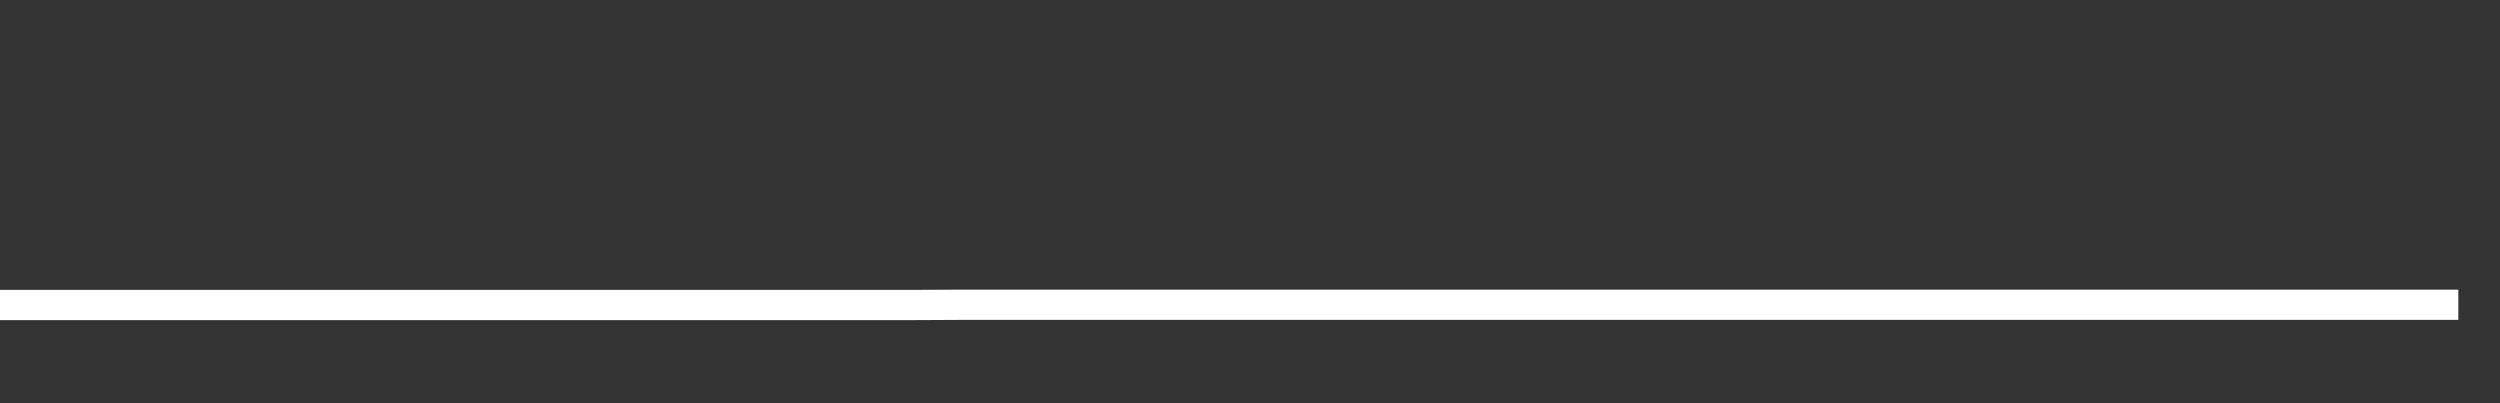<svg xmlns="http://www.w3.org/2000/svg" width="248" height="40" viewBox="0 0 248 40" shape-rendering="auto"><rect x="0" y="0" width="248" height="40" fill="#333333" stroke="none"/><polyline points="0, 30.254 4.133, 30.254 8.267, 30.254 12.4, 30.254 16.533, 30.254 20.667, 30.254 24.8, 30.254 28.933, 30.254 33.067, 30.254 37.2, 30.254 41.333, 30.254 45.467, 30.254 49.6, 30.254 53.733, 30.254 57.867, 30.254 62, 30.254 66.133, 30.254 70.267, 30.254 74.4, 30.254 78.533, 30.254 82.667, 30.254 86.8, 30.254 90.933, 30.254 95.067, 30.234 99.2, 30.234 103.333, 30.234 107.467, 30.234 111.6, 30.234 115.733, 30.234 119.867, 30.234 124, 30.234 128.133, 30.234 132.267, 30.234 136.4, 30.234 140.533, 30.234 144.667, 30.234 148.8, 30.234 152.933, 30.234 157.067, 30.234 161.2, 30.234 165.333, 30.234 169.467, 30.234 173.6, 30.234 177.733, 30.234 181.867, 30.234 186, 30.234 190.133, 30.234 194.267, 30.234 198.4, 30.234 202.533, 30.234 206.667, 30.234 210.8, 30.234 214.933, 30.234 219.067, 30.234 223.2, 30.234 227.333, 30.234 231.467, 30.234 235.6, 30.234 239.733, 30.234 243.867, 30.234 248" stroke="#fff" stroke-width="3" stroke-opacity="1" fill="none" fill-opacity="0"></polyline></svg>